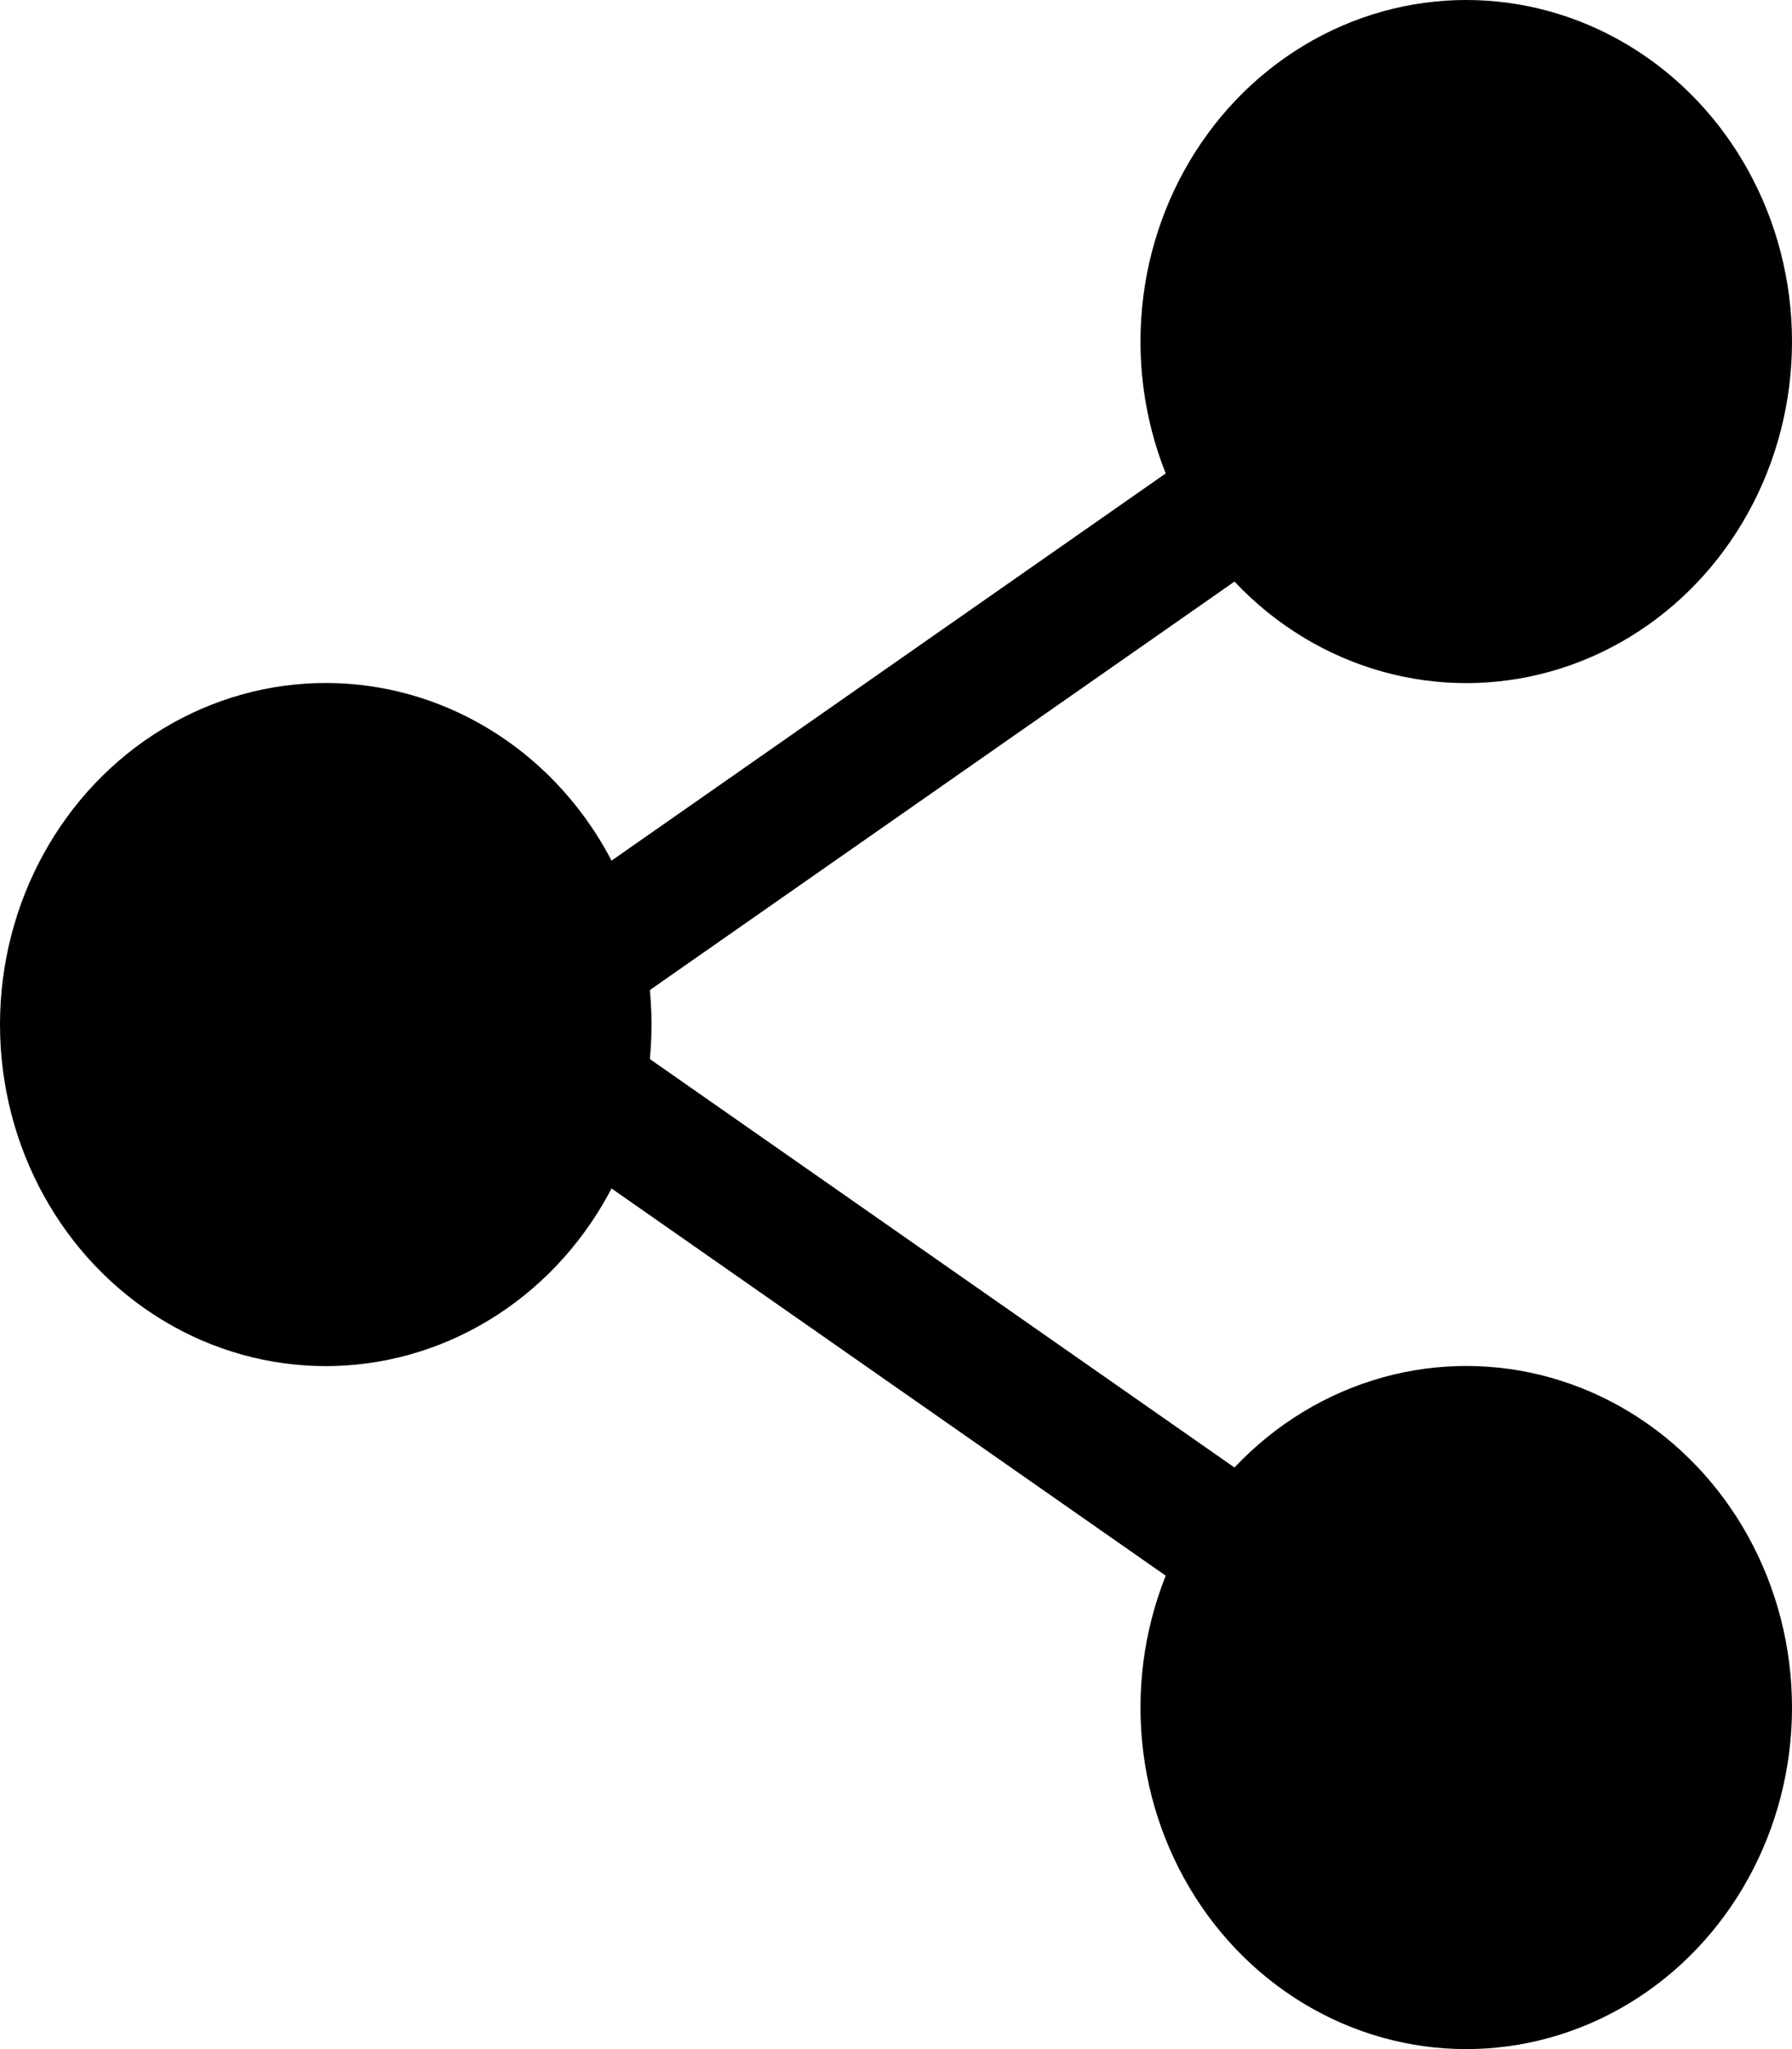 <svg width="14" height="16" viewBox="0 0 14 16" fill="none" xmlns="http://www.w3.org/2000/svg">
    <ellipse cx="2.545" cy="8" rx="2.545" ry="2.667" fill="#000000"/>
    <ellipse cx="11.455" cy="2.667" rx="2.545" ry="2.667" fill="#000000"/>
    <ellipse cx="11.455" cy="13.333" rx="2.545" ry="2.667" fill="#000000"/>
    <path d="M11.455 13.333L3.818 8L11.455 2.667" stroke="#000000"/>
</svg>
